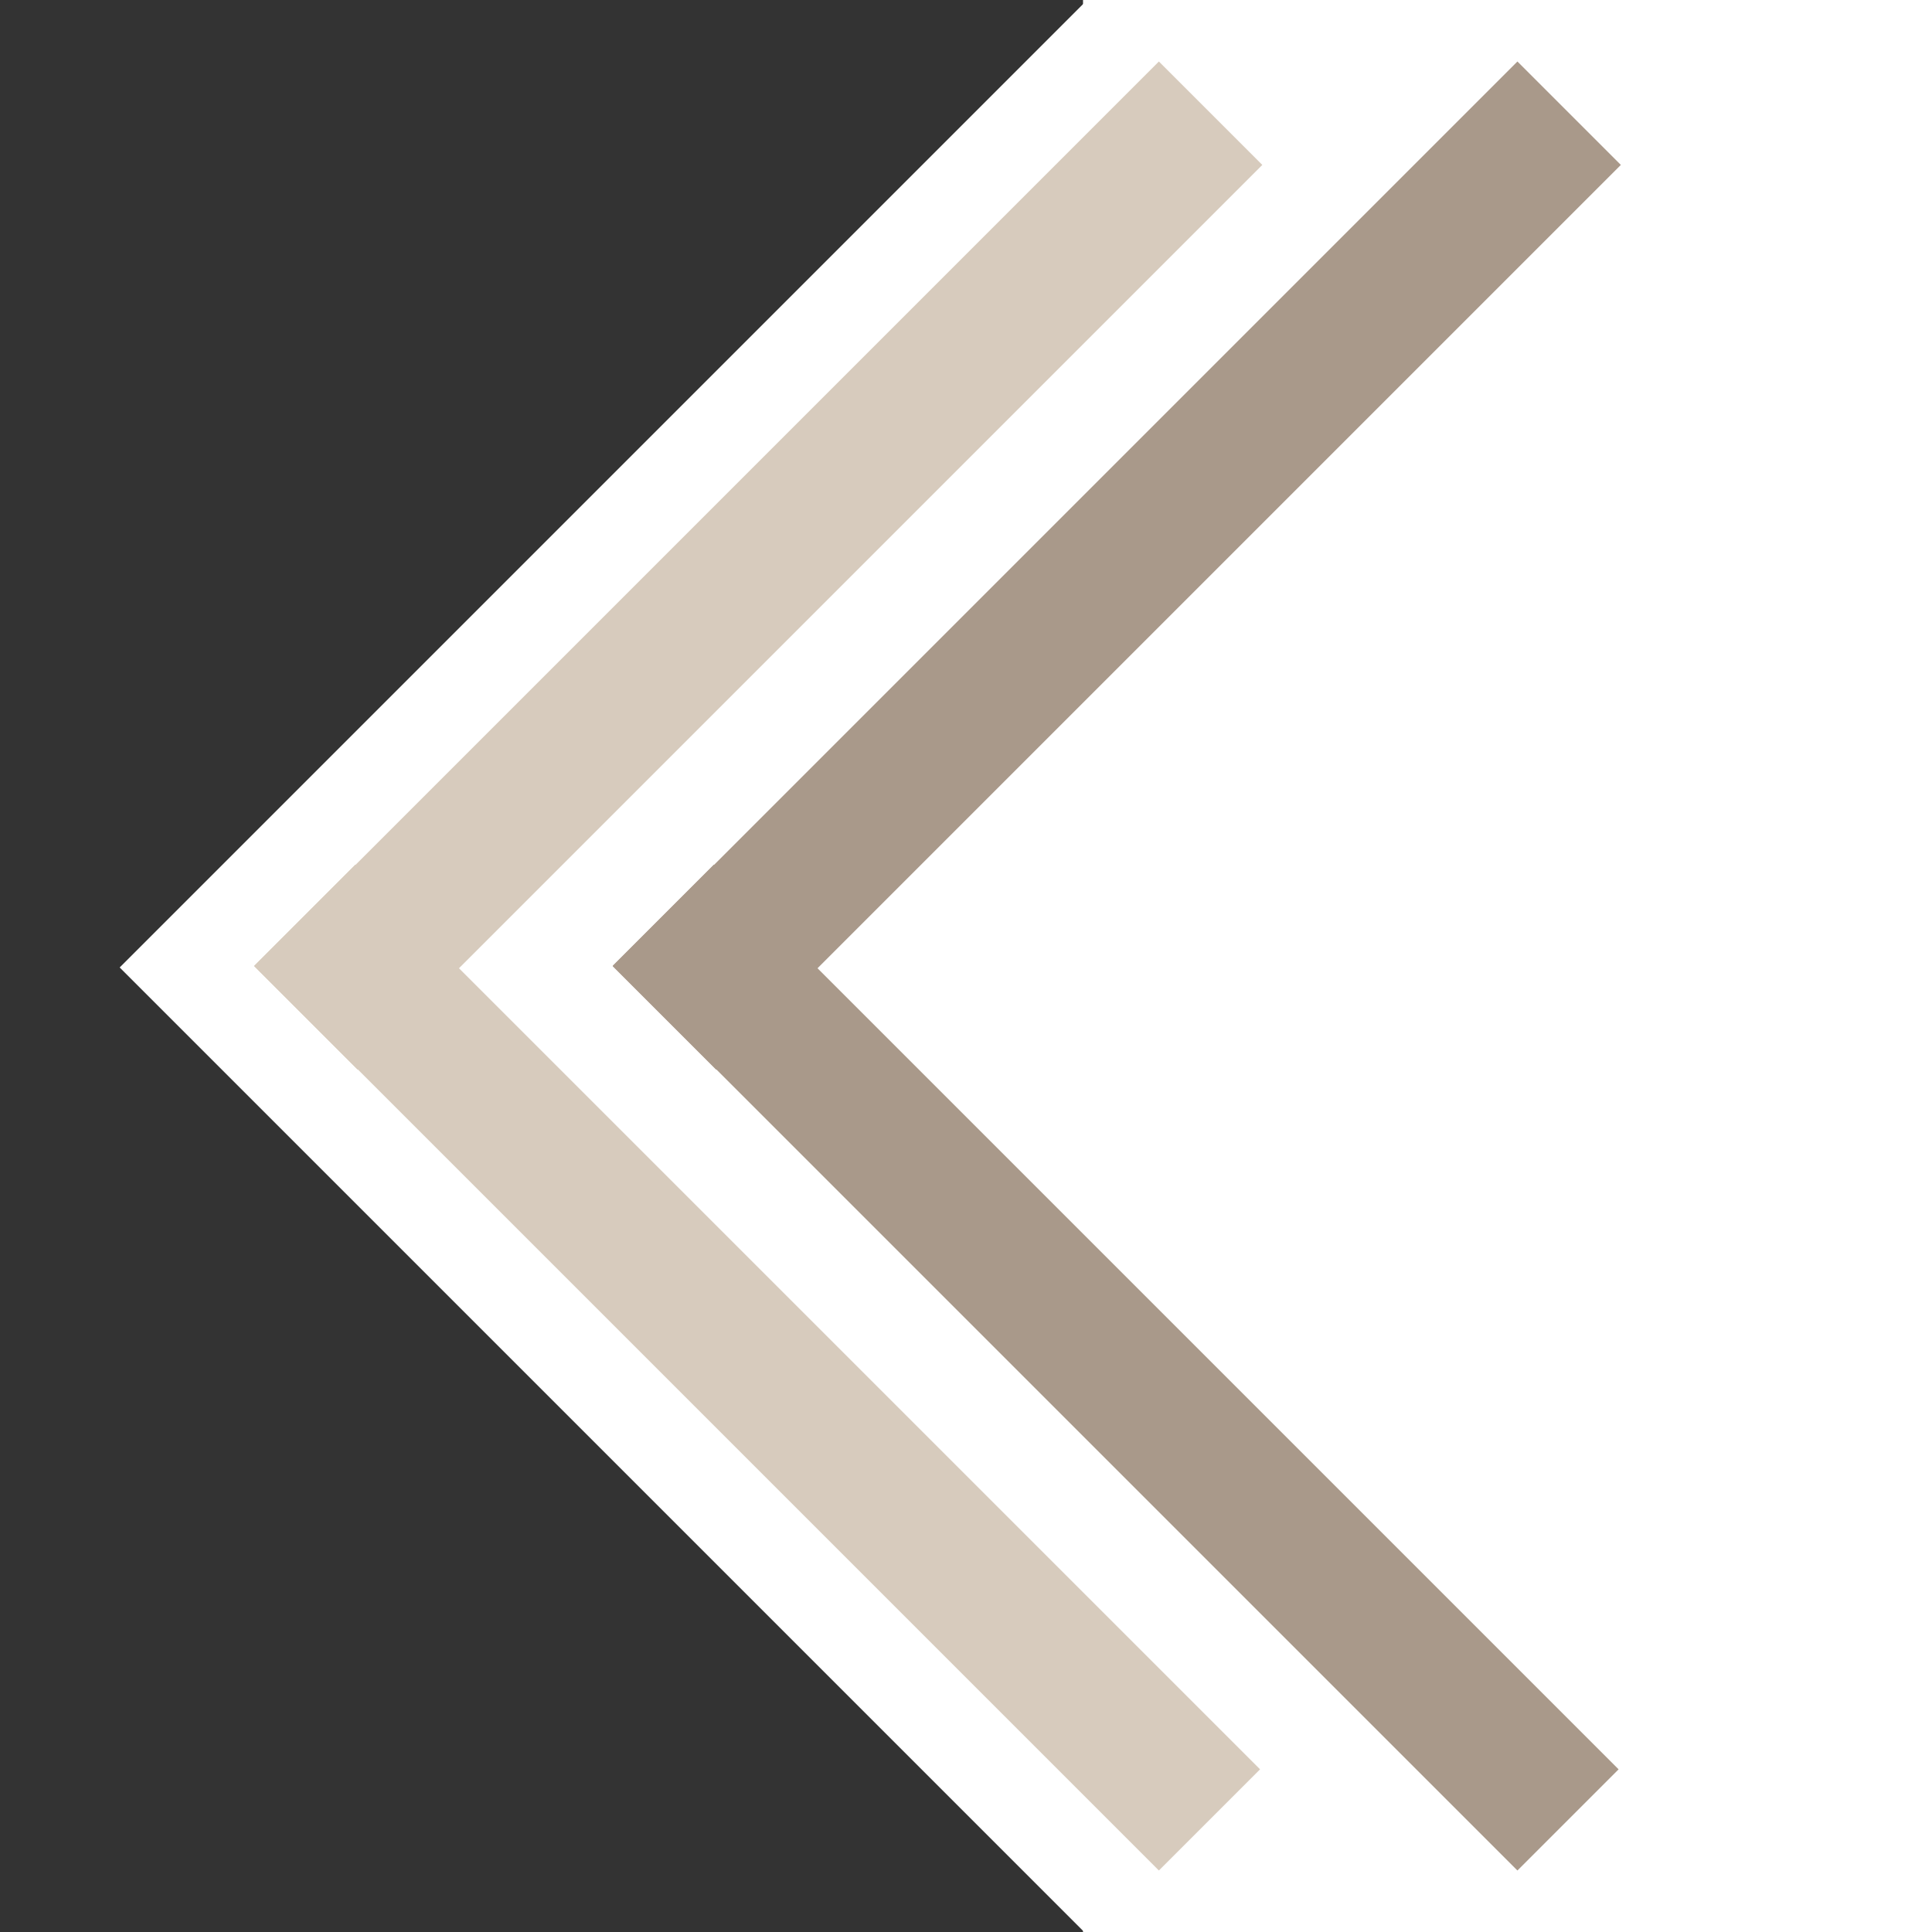 <svg id="Layer_1" data-name="Layer 1" xmlns="http://www.w3.org/2000/svg" viewBox="0 0 1200 1200"><rect x="0" y="0" width="1200" height="1200" fill="#333333" stroke="none"/><defs><style>.cls-1{fill:#fff;}.cls-2{fill:#d7cbbd;}.cls-3{fill:#a9998a;}</style></defs><title>blog-arrow</title><rect class="cls-1" x="672.69" y="-5.49" width="529.71" height="1209.21"/><polygon class="cls-1" points="693.65 -18.4 74.34 600.91 691.83 1218.4 693.65 -18.4"/><rect class="cls-2" x="73.6" y="305.86" width="794.71" height="90.85" transform="translate(-110.46 435.91) rotate(-45)"/><rect class="cls-2" x="72.9" y="804.98" width="794.71" height="88.87" transform="translate(738.36 -83.74) rotate(45)"/><rect class="cls-3" x="296.29" y="305.86" width="794.71" height="90.85" transform="translate(-45.23 593.37) rotate(-45)"/><rect class="cls-3" x="295.59" y="804.98" width="794.71" height="88.87" transform="translate(803.59 -241.2) rotate(45)"/></svg>
